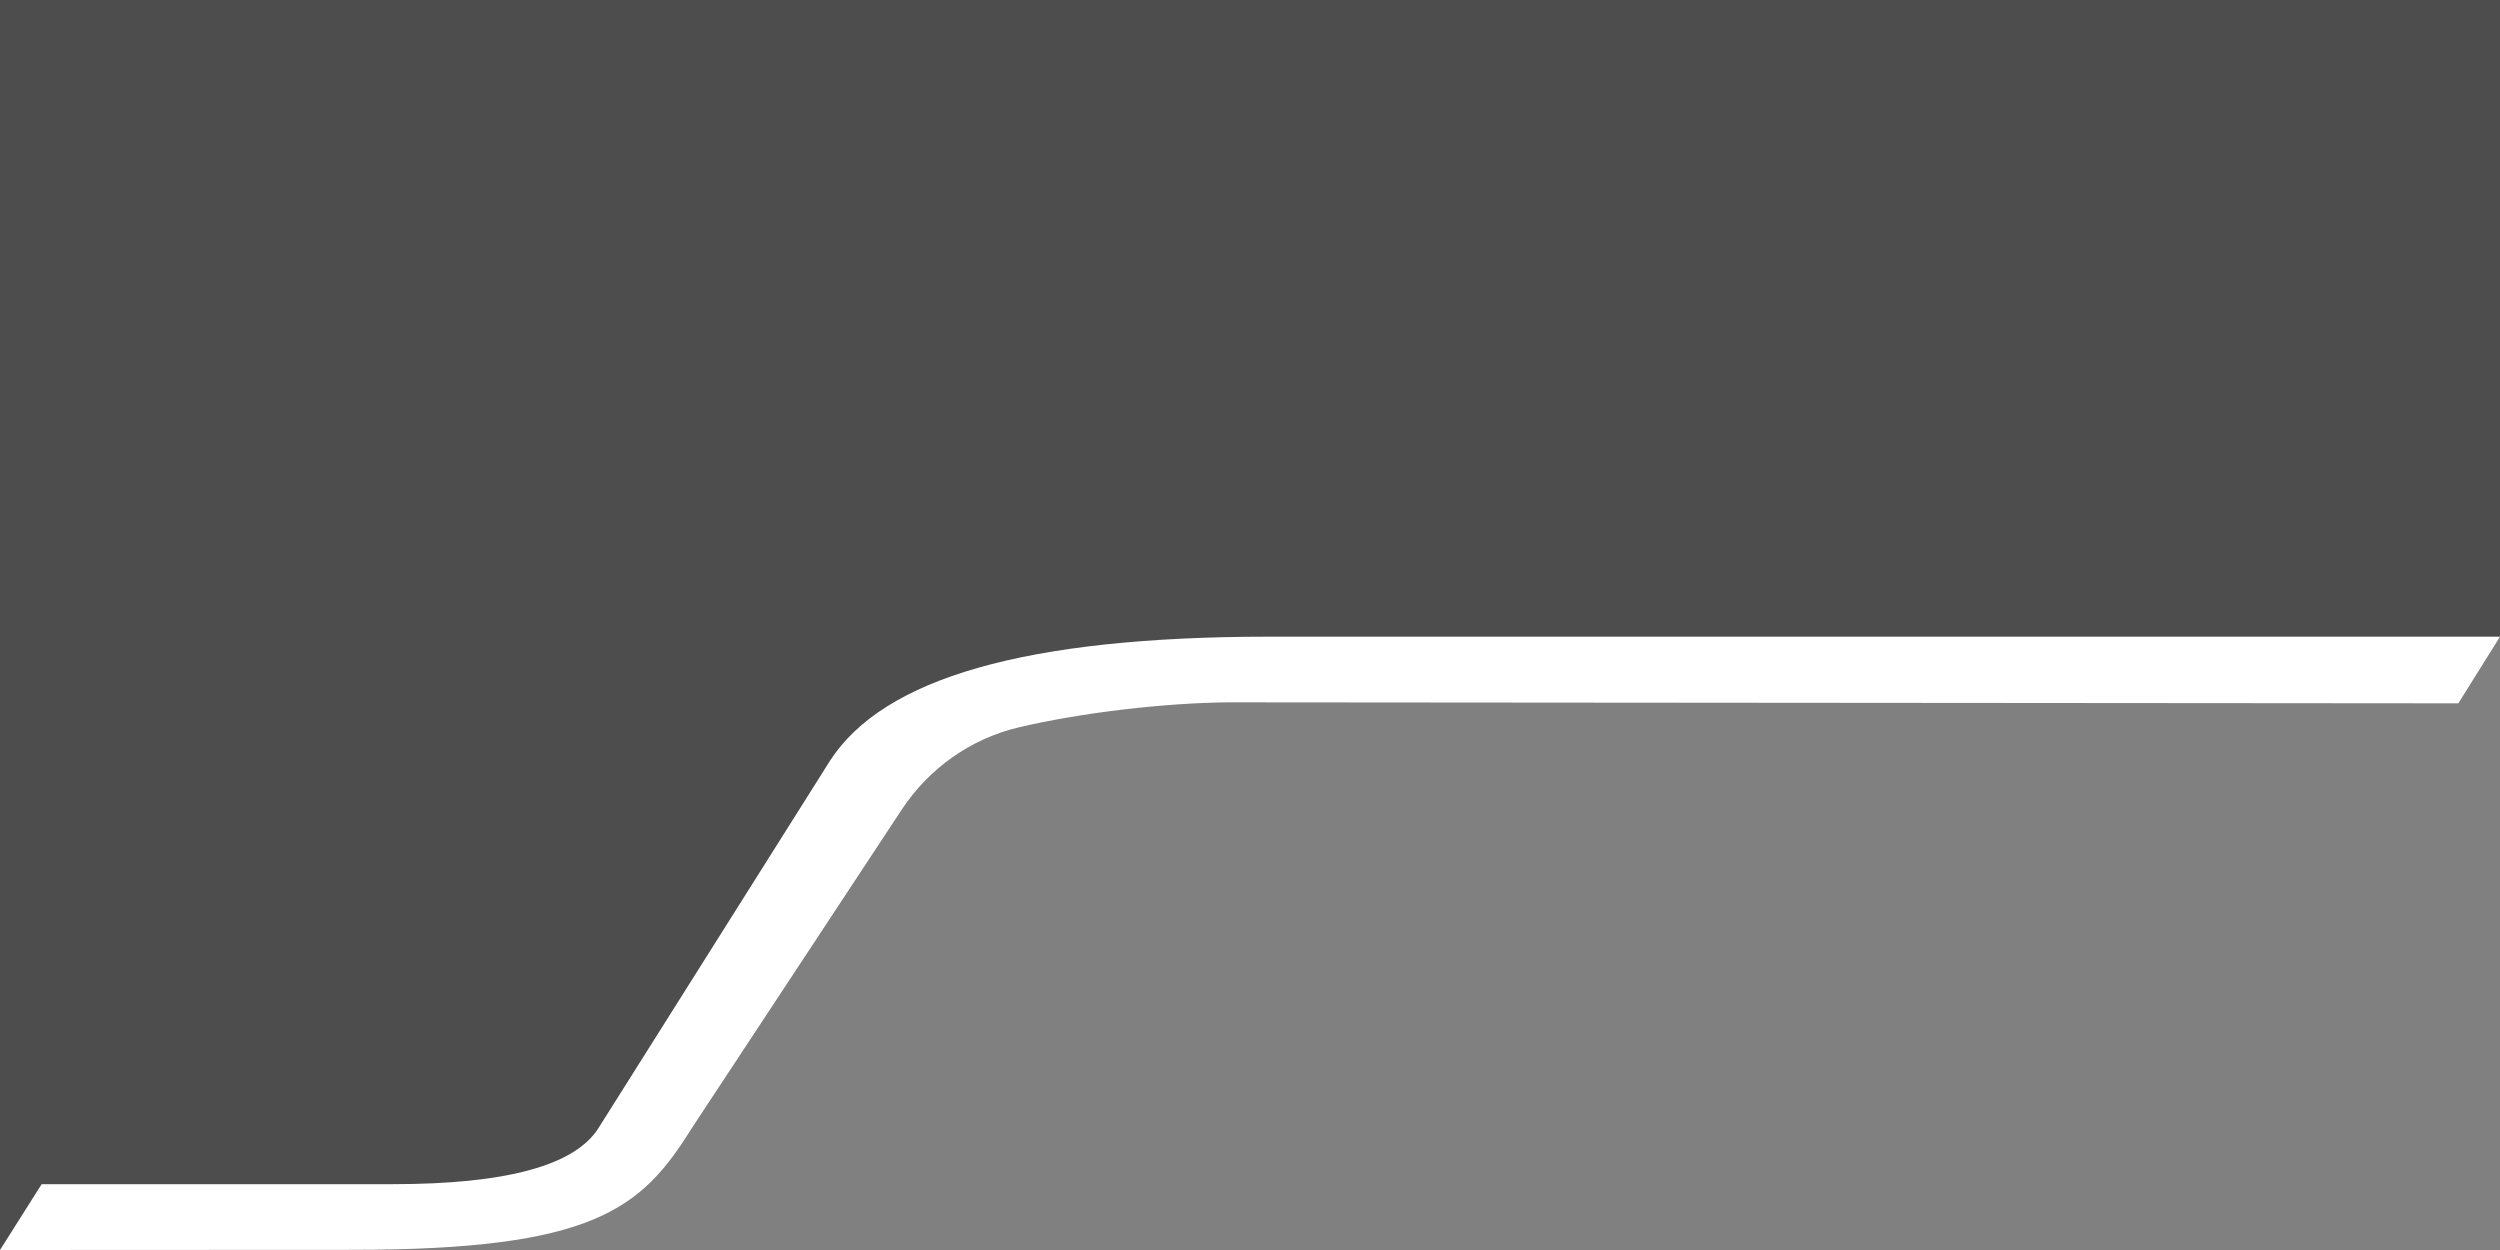 <?xml version="1.0" encoding="utf-8"?>
<!-- Generator: Adobe Illustrator 24.3.0, SVG Export Plug-In . SVG Version: 6.00 Build 0)  -->
<svg version="1.1" id="Livello_1" xmlns="http://www.w3.org/2000/svg" xmlns:xlink="http://www.w3.org/1999/xlink" x="0px" y="0px"
	 viewBox="0 0 300 150" style="enable-background:new 0 0 300 150;" xml:space="preserve">
<rect x="0" y="0" width="300" height="150" fill="#808080" stroke="none"/>
<style type="text/css">
	.st0{opacity:0.4;enable-background:new    ;}
	.st1{fill:#FFFFFF;}
</style>
<polygon class="st0" points="300,0 0,0 0,150 6,144 71,144 90,115 114,84 273,82 293,83 300,76.4 "/>
<g>
	<path class="st1" d="M42.18,149.98L0,150l5-7.9h42.14c13.61,0,21.83-2.24,24.67-6.72L99.6,91.29C106,81.4,123,76.4,152.34,76.4H300
		l-5,8l-147.63-0.12c-7.56,0.07-17.58,1.22-25.15,3.01c-5.77,1.37-10.77,4.94-14.03,9.89L83,135.4
		C76.95,145.13,71.19,149.98,42.18,149.98z"/>
</g>
</svg>
